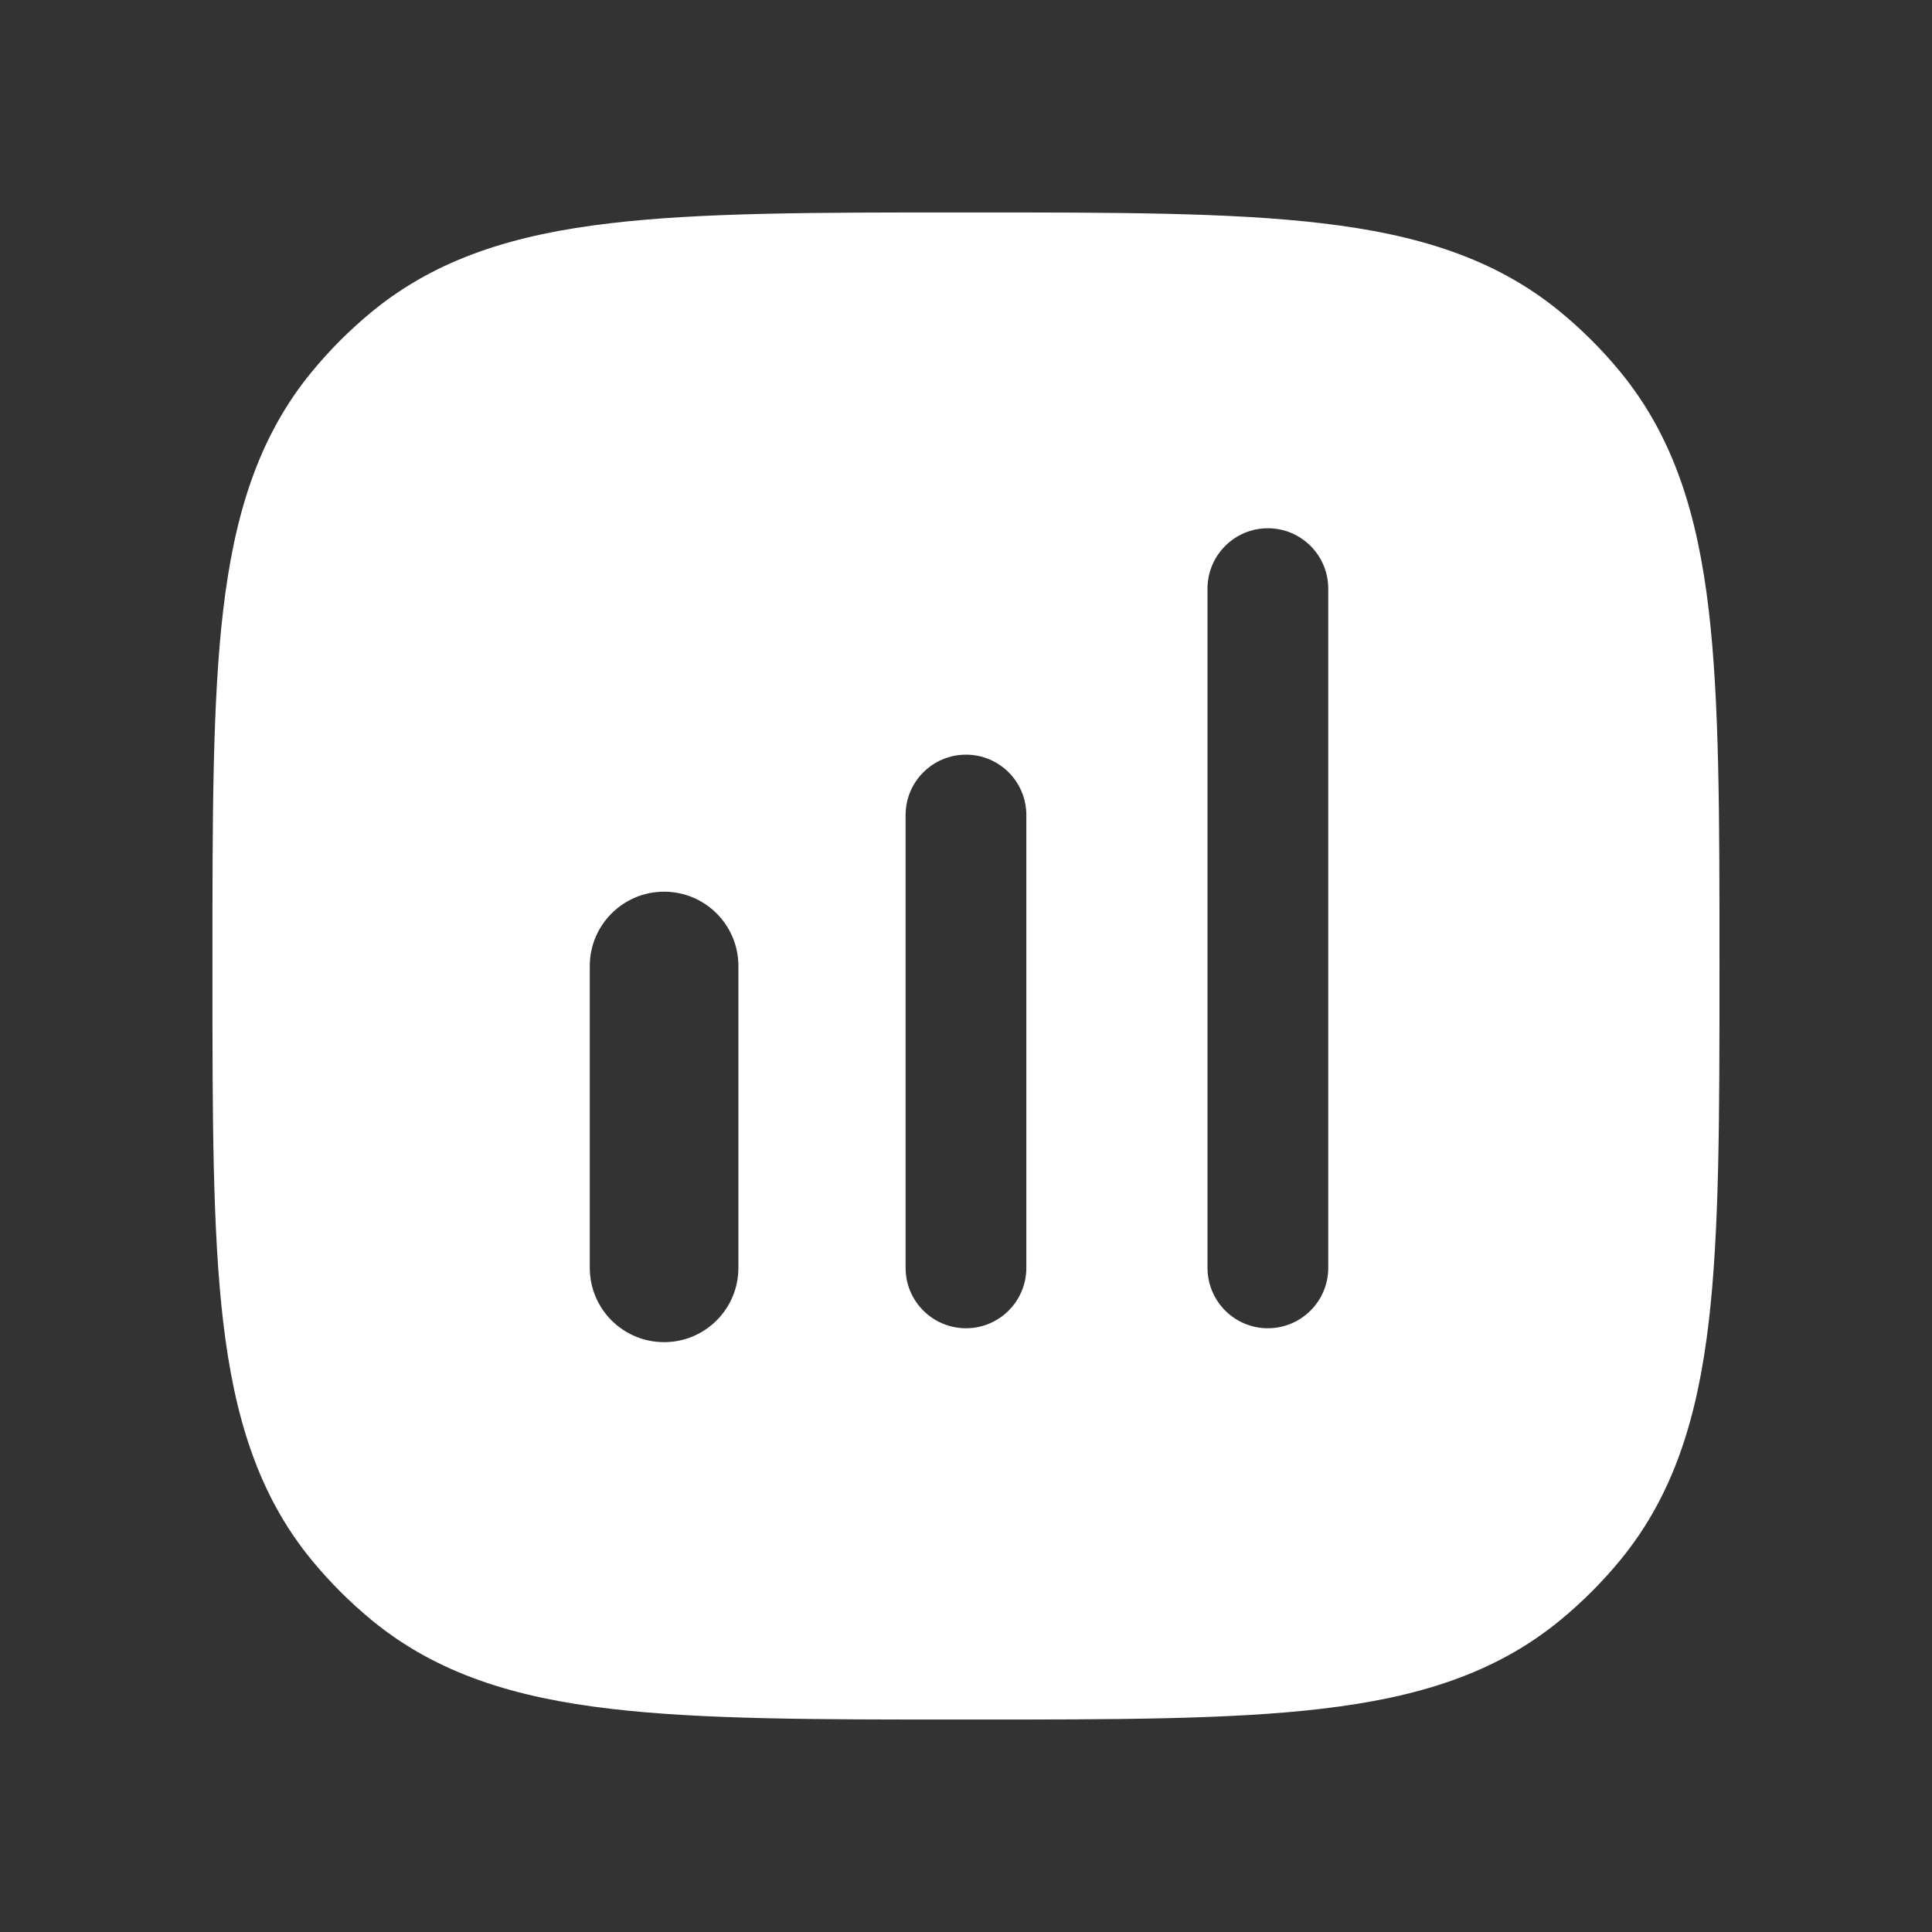 <svg width="26" height="26" viewBox="0 0 26 26" fill="none" xmlns="http://www.w3.org/2000/svg">
<rect x="0" y="0" width="26" height="26" fill="#333333" stroke="none"/>
<path fill-rule="evenodd" clip-rule="evenodd" d="M13 2.859L12.935 2.859C10.987 2.859 9.435 2.859 8.207 3.005C6.942 3.154 5.889 3.469 5.007 4.193C4.71 4.437 4.437 4.71 4.193 5.007C3.469 5.889 3.154 6.942 3.004 8.207C2.859 9.436 2.859 10.987 2.859 12.935L2.859 13L2.859 13.065C2.859 15.013 2.859 16.564 3.004 17.793C3.154 19.058 3.469 20.111 4.193 20.993C4.437 21.29 4.71 21.563 5.007 21.807C5.889 22.531 6.942 22.846 8.207 22.995C9.435 23.141 10.987 23.141 12.935 23.141H12.935H13H13.065H13.065C15.013 23.141 16.564 23.141 17.793 22.995C19.058 22.846 20.111 22.531 20.993 21.807C21.29 21.563 21.563 21.29 21.807 20.993C22.531 20.111 22.846 19.058 22.995 17.793C23.14 16.564 23.14 15.013 23.14 13.065V13.065V13V12.935V12.935C23.14 10.987 23.14 9.436 22.995 8.207C22.846 6.942 22.531 5.889 21.807 5.007C21.563 4.71 21.29 4.437 20.993 4.193C20.111 3.469 19.058 3.154 17.793 3.005C16.564 2.859 15.013 2.859 13.065 2.859L13 2.859ZM8.937 12C9.49 12 9.937 12.448 9.937 13V17.062C9.937 17.615 9.49 18.062 8.937 18.062C8.385 18.062 7.937 17.615 7.937 17.062V13C7.937 12.448 8.385 12 8.937 12ZM13.812 10.969C13.812 10.52 13.449 10.156 13 10.156C12.551 10.156 12.187 10.52 12.187 10.969V17.062C12.187 17.511 12.551 17.875 13 17.875C13.449 17.875 13.812 17.511 13.812 17.062V10.969ZM17.062 7.109C17.511 7.109 17.875 7.473 17.875 7.922V17.062C17.875 17.511 17.511 17.875 17.062 17.875C16.614 17.875 16.25 17.511 16.25 17.062V7.922C16.25 7.473 16.614 7.109 17.062 7.109Z" fill="white"/>
</svg>
